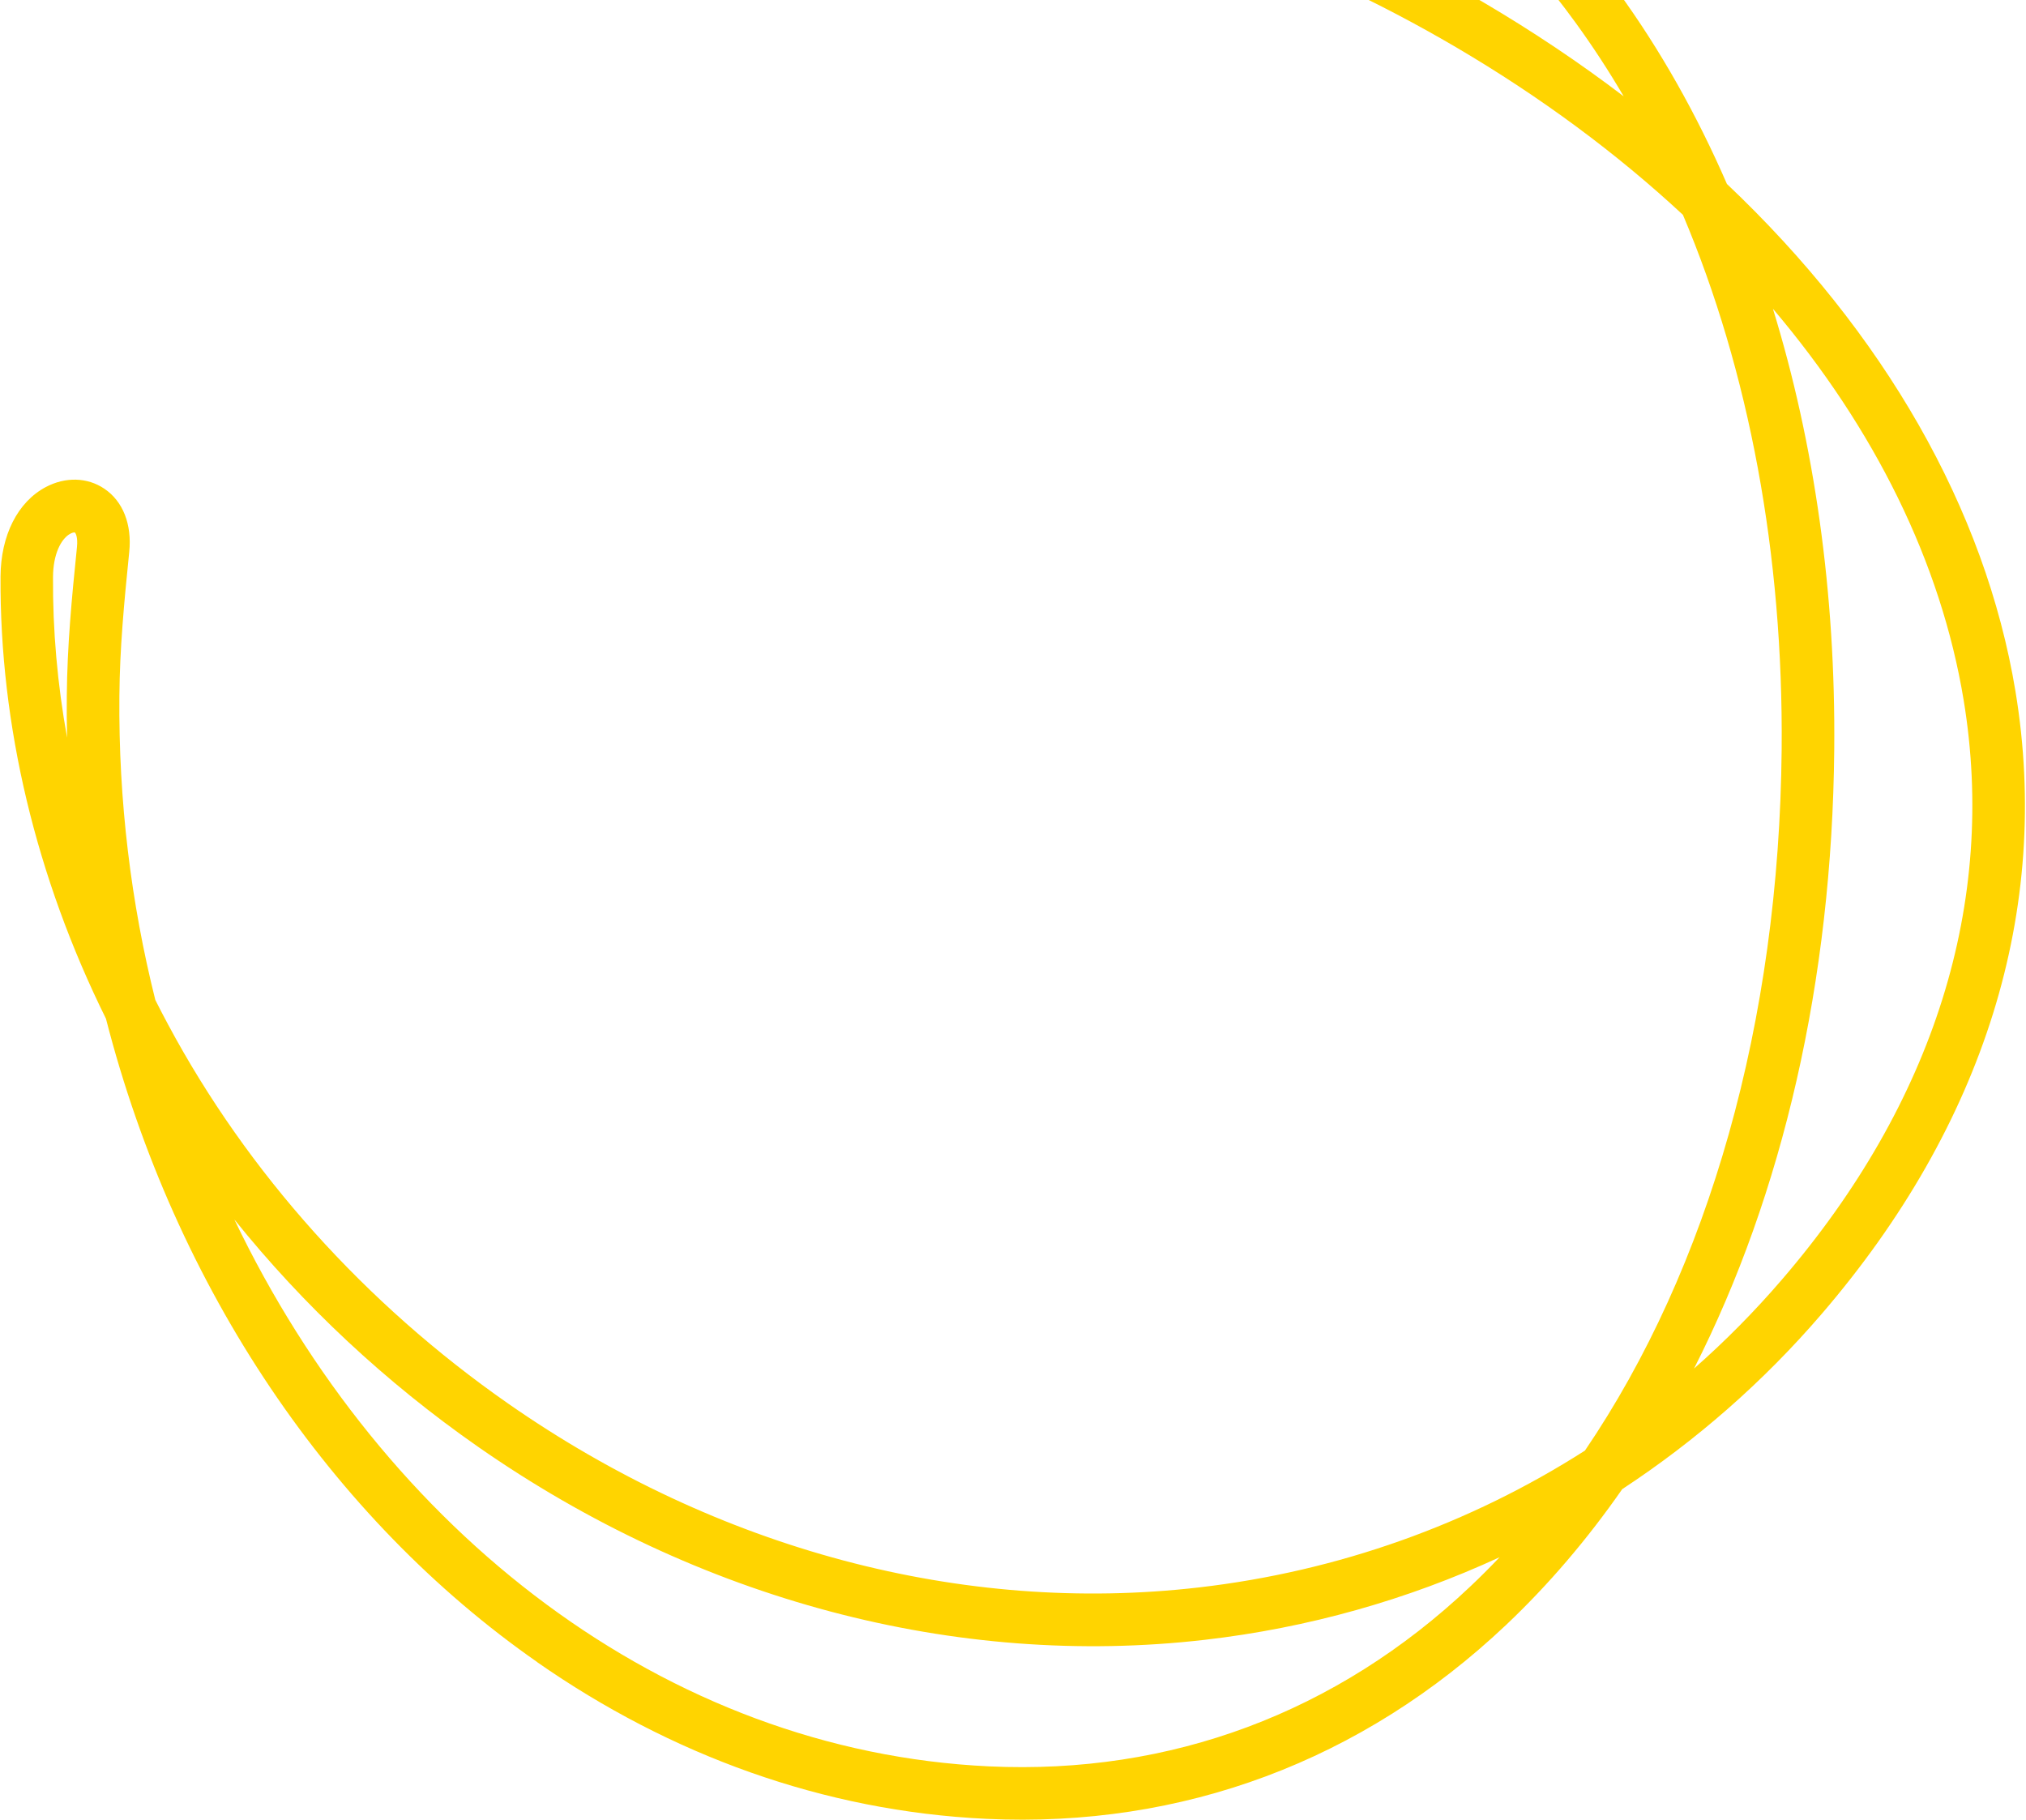 <svg width="1428" height="1283" viewBox="0 0 1428 1283" fill="none" xmlns="http://www.w3.org/2000/svg">
<path d="M378.699 1171.63C233.808 1070.58 123.496 908.435 74.684 718.059C25.4 618.455 -0.245 511.218 0.372 406.412C0.536 377.413 12.458 353.826 32.269 343.329C46.118 336 61.565 336.4 73.529 344.485C86.655 353.316 93.091 369.605 91.087 389.087C87.461 424.813 84.41 457.116 84.149 490.522C83.469 564.614 92.368 636.569 109.466 704.841C112.417 710.725 115.428 716.521 118.557 722.334C174.484 826.702 257.315 919.034 358.103 989.331C505.606 1092.21 678.519 1138.25 845.01 1118.98C943.27 1107.63 1036.04 1074.37 1117.13 1022.51C1204.55 893.823 1254.03 720.26 1255.78 528.189C1257.01 390.869 1232.8 261.618 1186.18 151.423C1139.68 108.228 1086.17 68.505 1026.5 33.435C804.397 -97.031 552.166 -130.76 351.796 -56.798C333.213 -49.918 310.035 -48.512 300.762 -65.095C288.74 -86.643 314.844 -107.275 326.028 -116.074C438.151 -204.641 571.179 -248.023 710.656 -241.454C885.928 -233.131 1034.55 -151.711 1140.45 -5.878C1170.21 35.047 1195.82 80.534 1217.2 129.68C1327.71 234.38 1399.32 358.571 1420.59 487.394C1445.95 641.056 1398.65 792.855 1283.87 926.325C1242.69 974.241 1195.34 1015.59 1143.39 1049.71C1118.85 1084.98 1091.5 1117.06 1061.6 1145.36C960.203 1241.28 833.558 1288.59 695.317 1282.11C580.199 1276.71 472.23 1236.93 378.669 1171.68M165.103 859.452C270.688 1079.96 469.03 1234.38 697.115 1245.11C825.008 1251.12 942.205 1207.33 1036.15 1118.47C1043.28 1111.77 1050.21 1104.8 1057 1097.67C992.073 1127.67 922.064 1147.5 849.226 1155.9C673.754 1176.16 491.815 1127.85 336.91 1019.81C271.779 974.381 213.781 920.118 165.116 859.526M52.829 375.37C52.493 375.201 50.827 375.271 48.613 376.775C43.247 380.294 37.493 390.027 37.363 406.73C37.114 444.294 40.482 482.24 47.287 519.991C47.031 510.151 46.967 500.315 47.081 490.409C47.405 455.427 50.49 422.24 54.255 385.573C54.955 378.539 53.277 375.748 52.798 375.414M1249.62 217.65C1278.94 312.93 1293.89 418.344 1292.84 528.494C1291.34 691.169 1256.57 841.599 1194.03 964.679C1215.94 945.407 1236.59 924.532 1255.82 902.154C1363.23 777.294 1407.55 635.991 1384.05 493.485C1368.06 396.616 1321.39 302.269 1249.62 217.65ZM979.462 -114.205C901.008 -168.925 809.681 -199.619 708.914 -204.347C586.291 -210.12 468.965 -174.59 368.082 -101.396C573.668 -165.949 824.297 -128.345 1045.38 1.54C1080.48 22.196 1113.56 44.36 1144.44 67.91C1133.83 49.811 1122.53 32.524 1110.51 15.974C1072.45 -36.442 1028.48 -80.013 979.505 -114.175" fill="#FFD400"/>
</svg>
